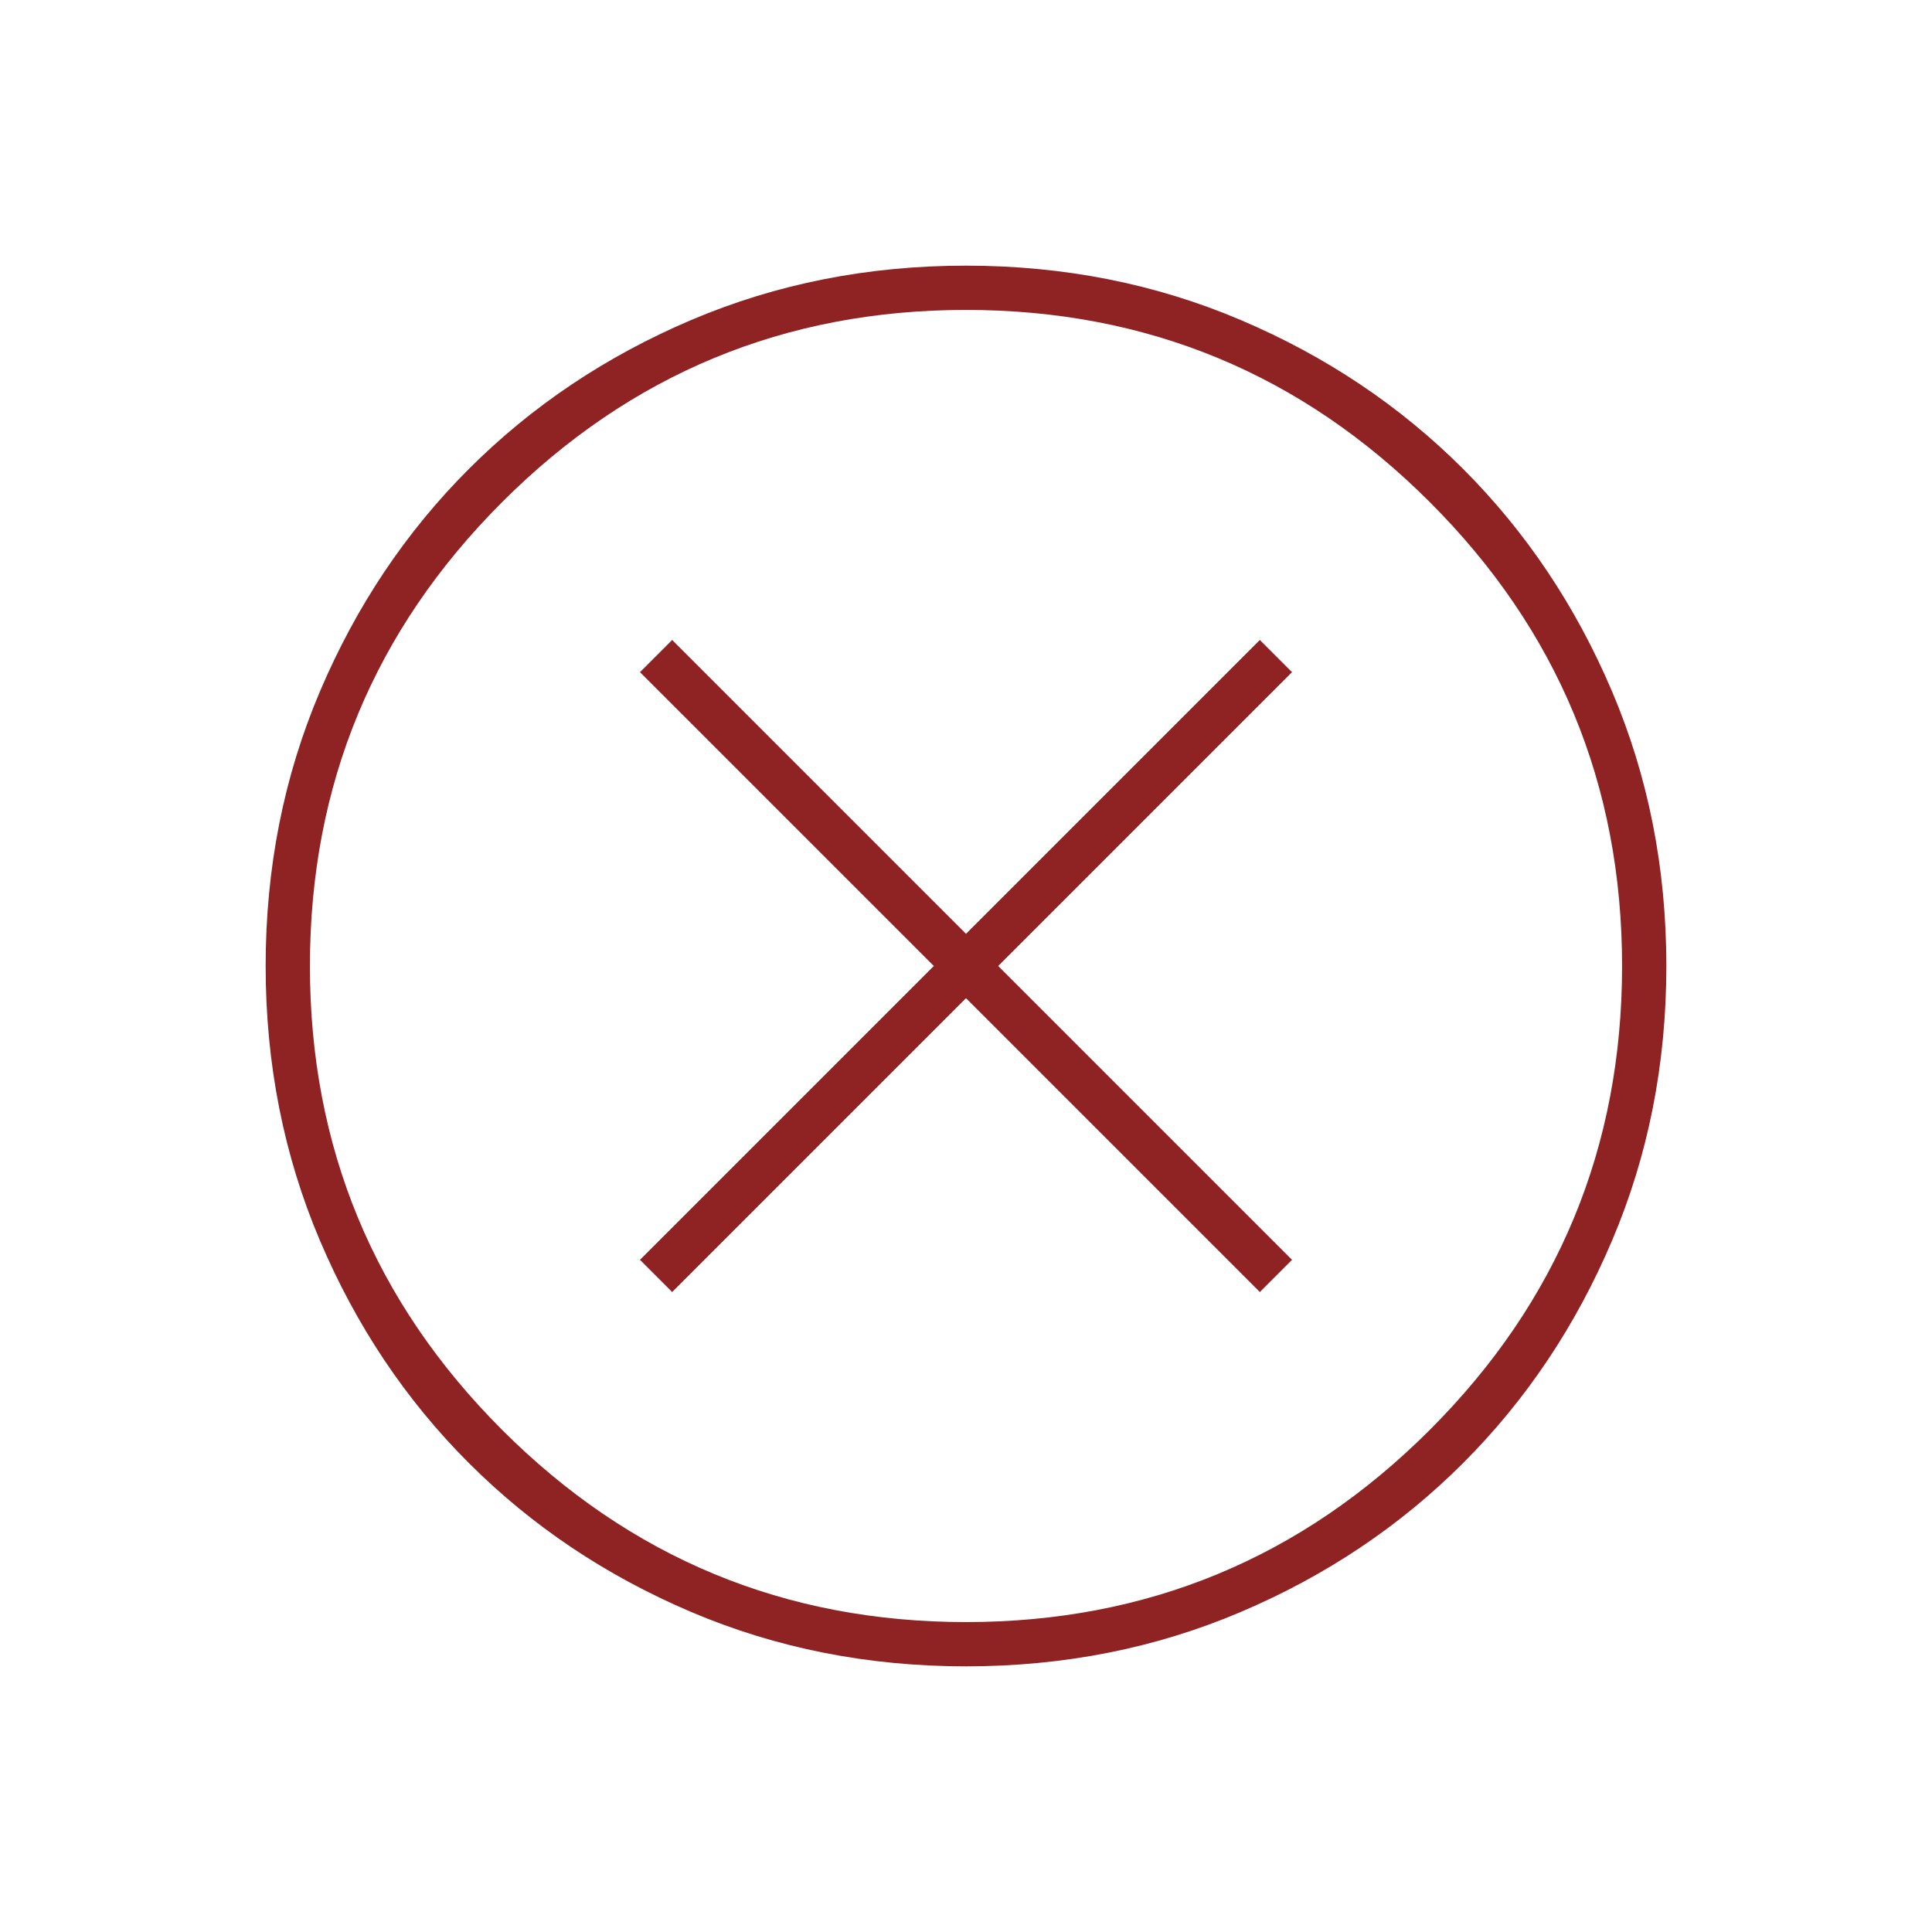 <svg width="24" height="24" viewBox="0 0 24 24" fill="none" xmlns="http://www.w3.org/2000/svg">
<path d="M8.35 16.05L12 12.4L15.65 16.05L16.05 15.65L12.4 12L16.05 8.35L15.65 7.95L12 11.6L8.35 7.95L7.95 8.35L11.6 12L7.95 15.65L8.35 16.05ZM12 20.7C10.783 20.7 9.646 20.475 8.587 20.025C7.529 19.575 6.608 18.958 5.825 18.175C5.041 17.392 4.425 16.471 3.975 15.412C3.525 14.354 3.3 13.217 3.3 12C3.3 10.783 3.525 9.646 3.975 8.588C4.425 7.529 5.041 6.608 5.825 5.825C6.608 5.042 7.529 4.425 8.587 3.975C9.646 3.525 10.783 3.3 12 3.3C13.216 3.3 14.354 3.525 15.412 3.975C16.471 4.425 17.392 5.042 18.175 5.825C18.958 6.608 19.575 7.529 20.025 8.588C20.475 9.646 20.7 10.783 20.7 12C20.7 13.217 20.475 14.354 20.025 15.412C19.575 16.471 18.958 17.392 18.175 18.175C17.392 18.958 16.471 19.575 15.412 20.025C14.354 20.475 13.216 20.7 12 20.7ZM12 20.15C14.25 20.15 16.171 19.354 17.762 17.762C19.354 16.171 20.15 14.25 20.15 12C20.15 9.75 19.354 7.829 17.762 6.238C16.171 4.646 14.25 3.85 12 3.85C9.75 3.85 7.829 4.646 6.237 6.238C4.646 7.829 3.85 9.75 3.85 12C3.85 14.25 4.646 16.171 6.237 17.762C7.829 19.354 9.75 20.15 12 20.15Z" fill="#8F2324"/>
</svg>
